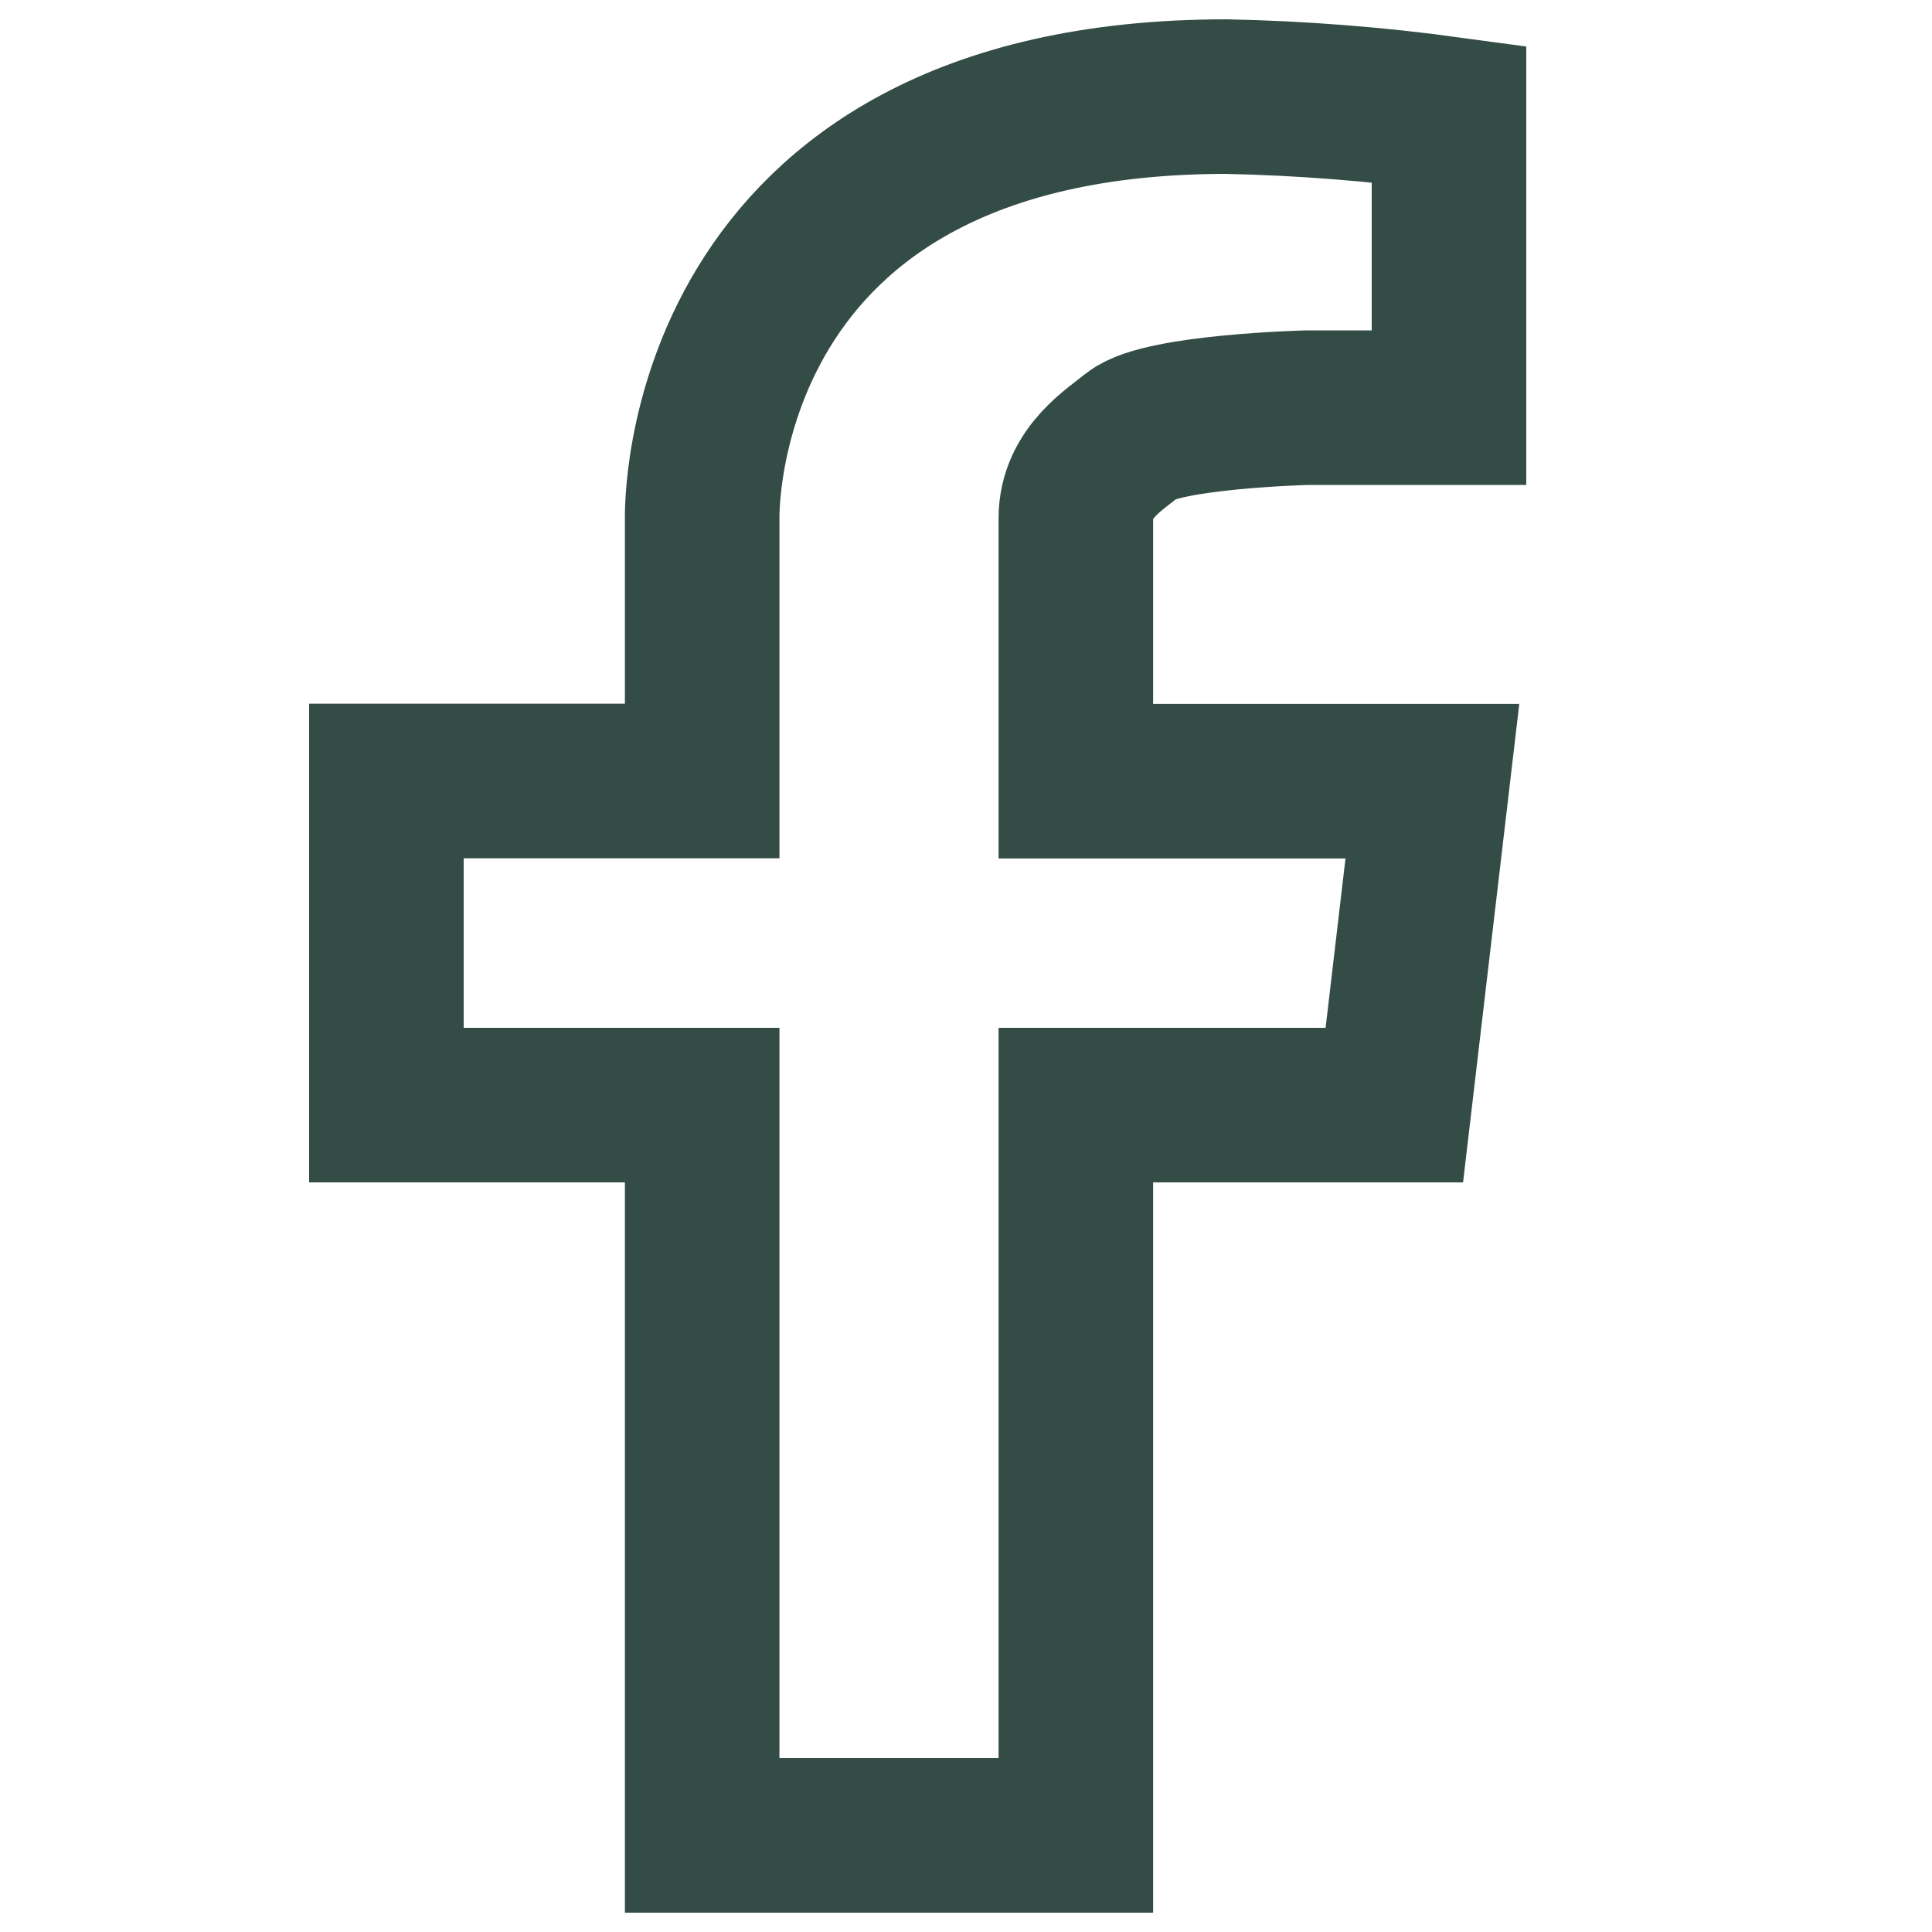 <svg width="20" height="20" viewBox="0 0 20 20" fill="none" xmlns="http://www.w3.org/2000/svg">
<g opacity="0.9">
<path d="M7.269 5.367V8.085H4V11.44H7.269V19H11.137V11.44H14.434L14.828 8.087H11.137V5.367C11.137 4.886 11.554 4.647 11.729 4.499C12.039 4.258 13.534 4.22 13.534 4.22H15V1.18C14.237 1.076 13.467 1.016 12.696 1C7.156 1 7.269 5.367 7.269 5.367Z" stroke="#1E3932" stroke-width="1.6" stroke-miterlimit="10"/>
</g>
</svg>
